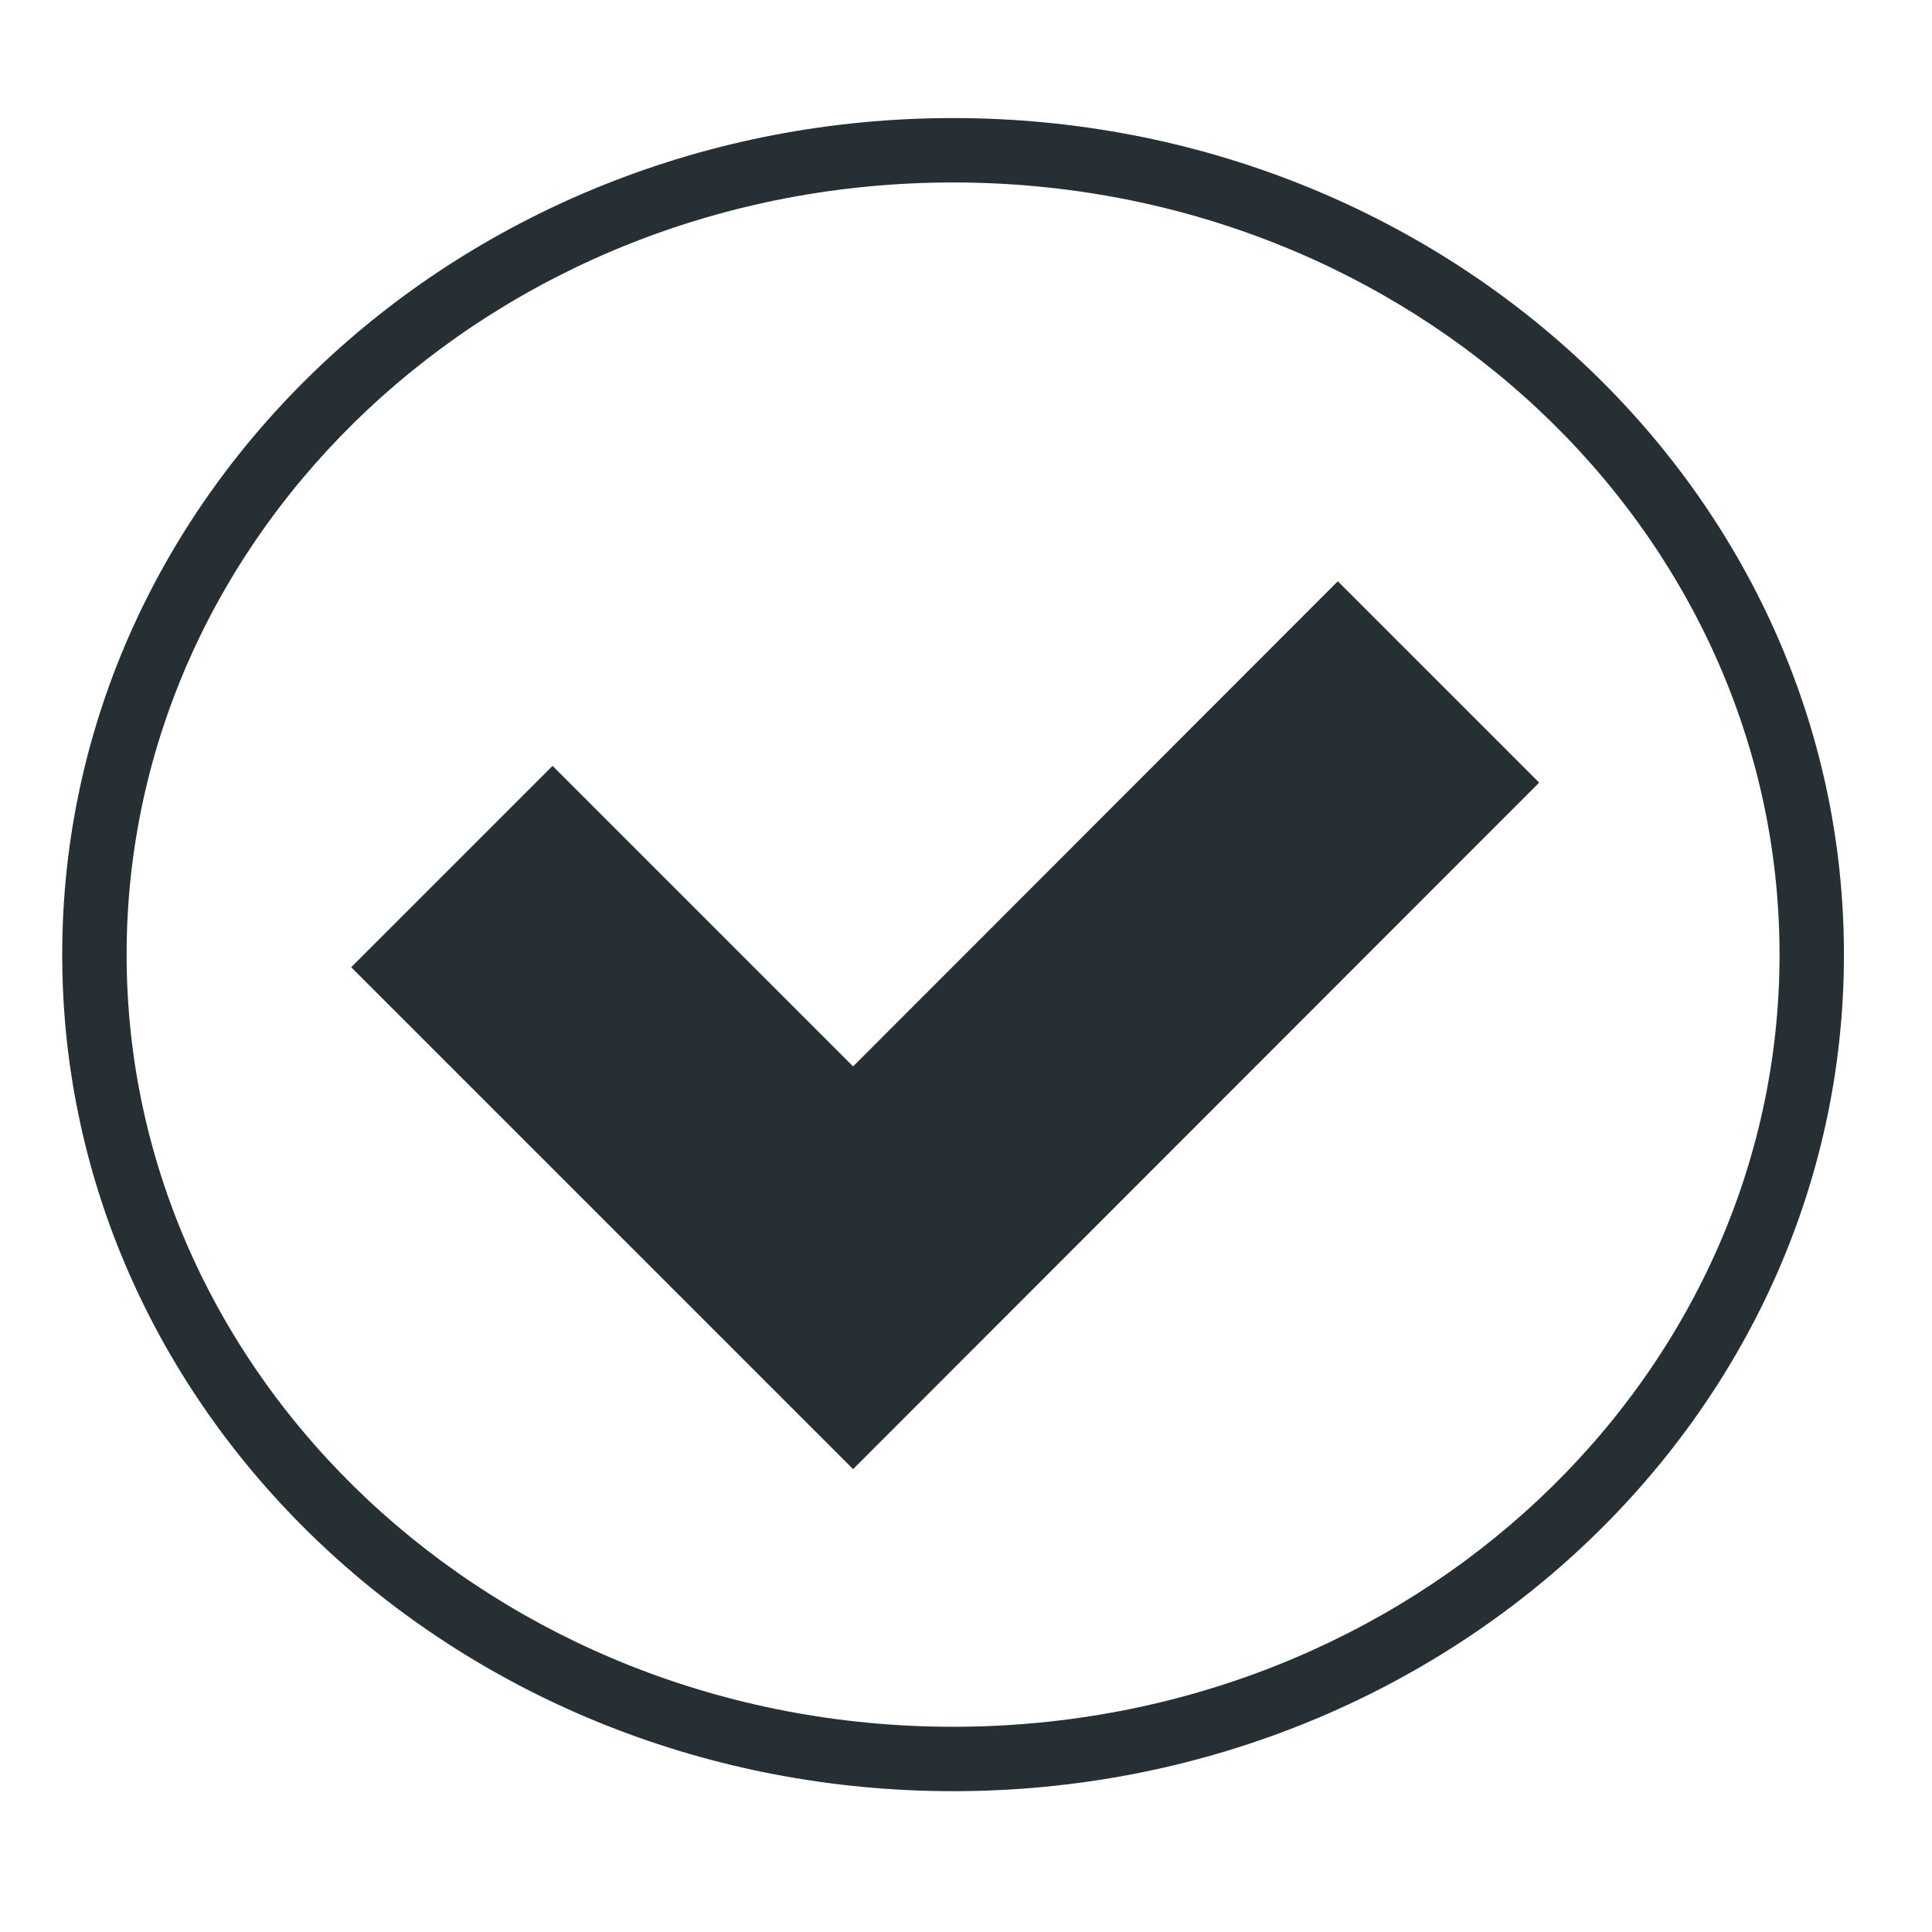 <svg width="45" height="45" viewBox="0 0 45 45" fill="none" xmlns="http://www.w3.org/2000/svg">
<path fill-rule="evenodd" clip-rule="evenodd" d="M22.199 4.25C11.521 4.25 2.949 12.348 2.949 22.235C2.949 32.122 11.521 40.22 22.199 40.22C32.878 40.22 41.449 32.122 41.449 22.235C41.449 12.348 32.878 4.25 22.199 4.25ZM1.449 22.235C1.449 11.428 10.786 2.75 22.199 2.75C33.612 2.75 42.949 11.428 42.949 22.235C42.949 33.042 33.612 41.72 22.199 41.72C10.786 41.72 1.449 33.042 1.449 22.235Z" fill="#252F34"/>
<path d="M19.87 34.219L18.18 32.529L8.18 22.529L12.87 17.839L19.87 24.839L31.16 13.539L35.85 18.229L19.87 34.219Z" fill="#252F34"/>
</svg>
